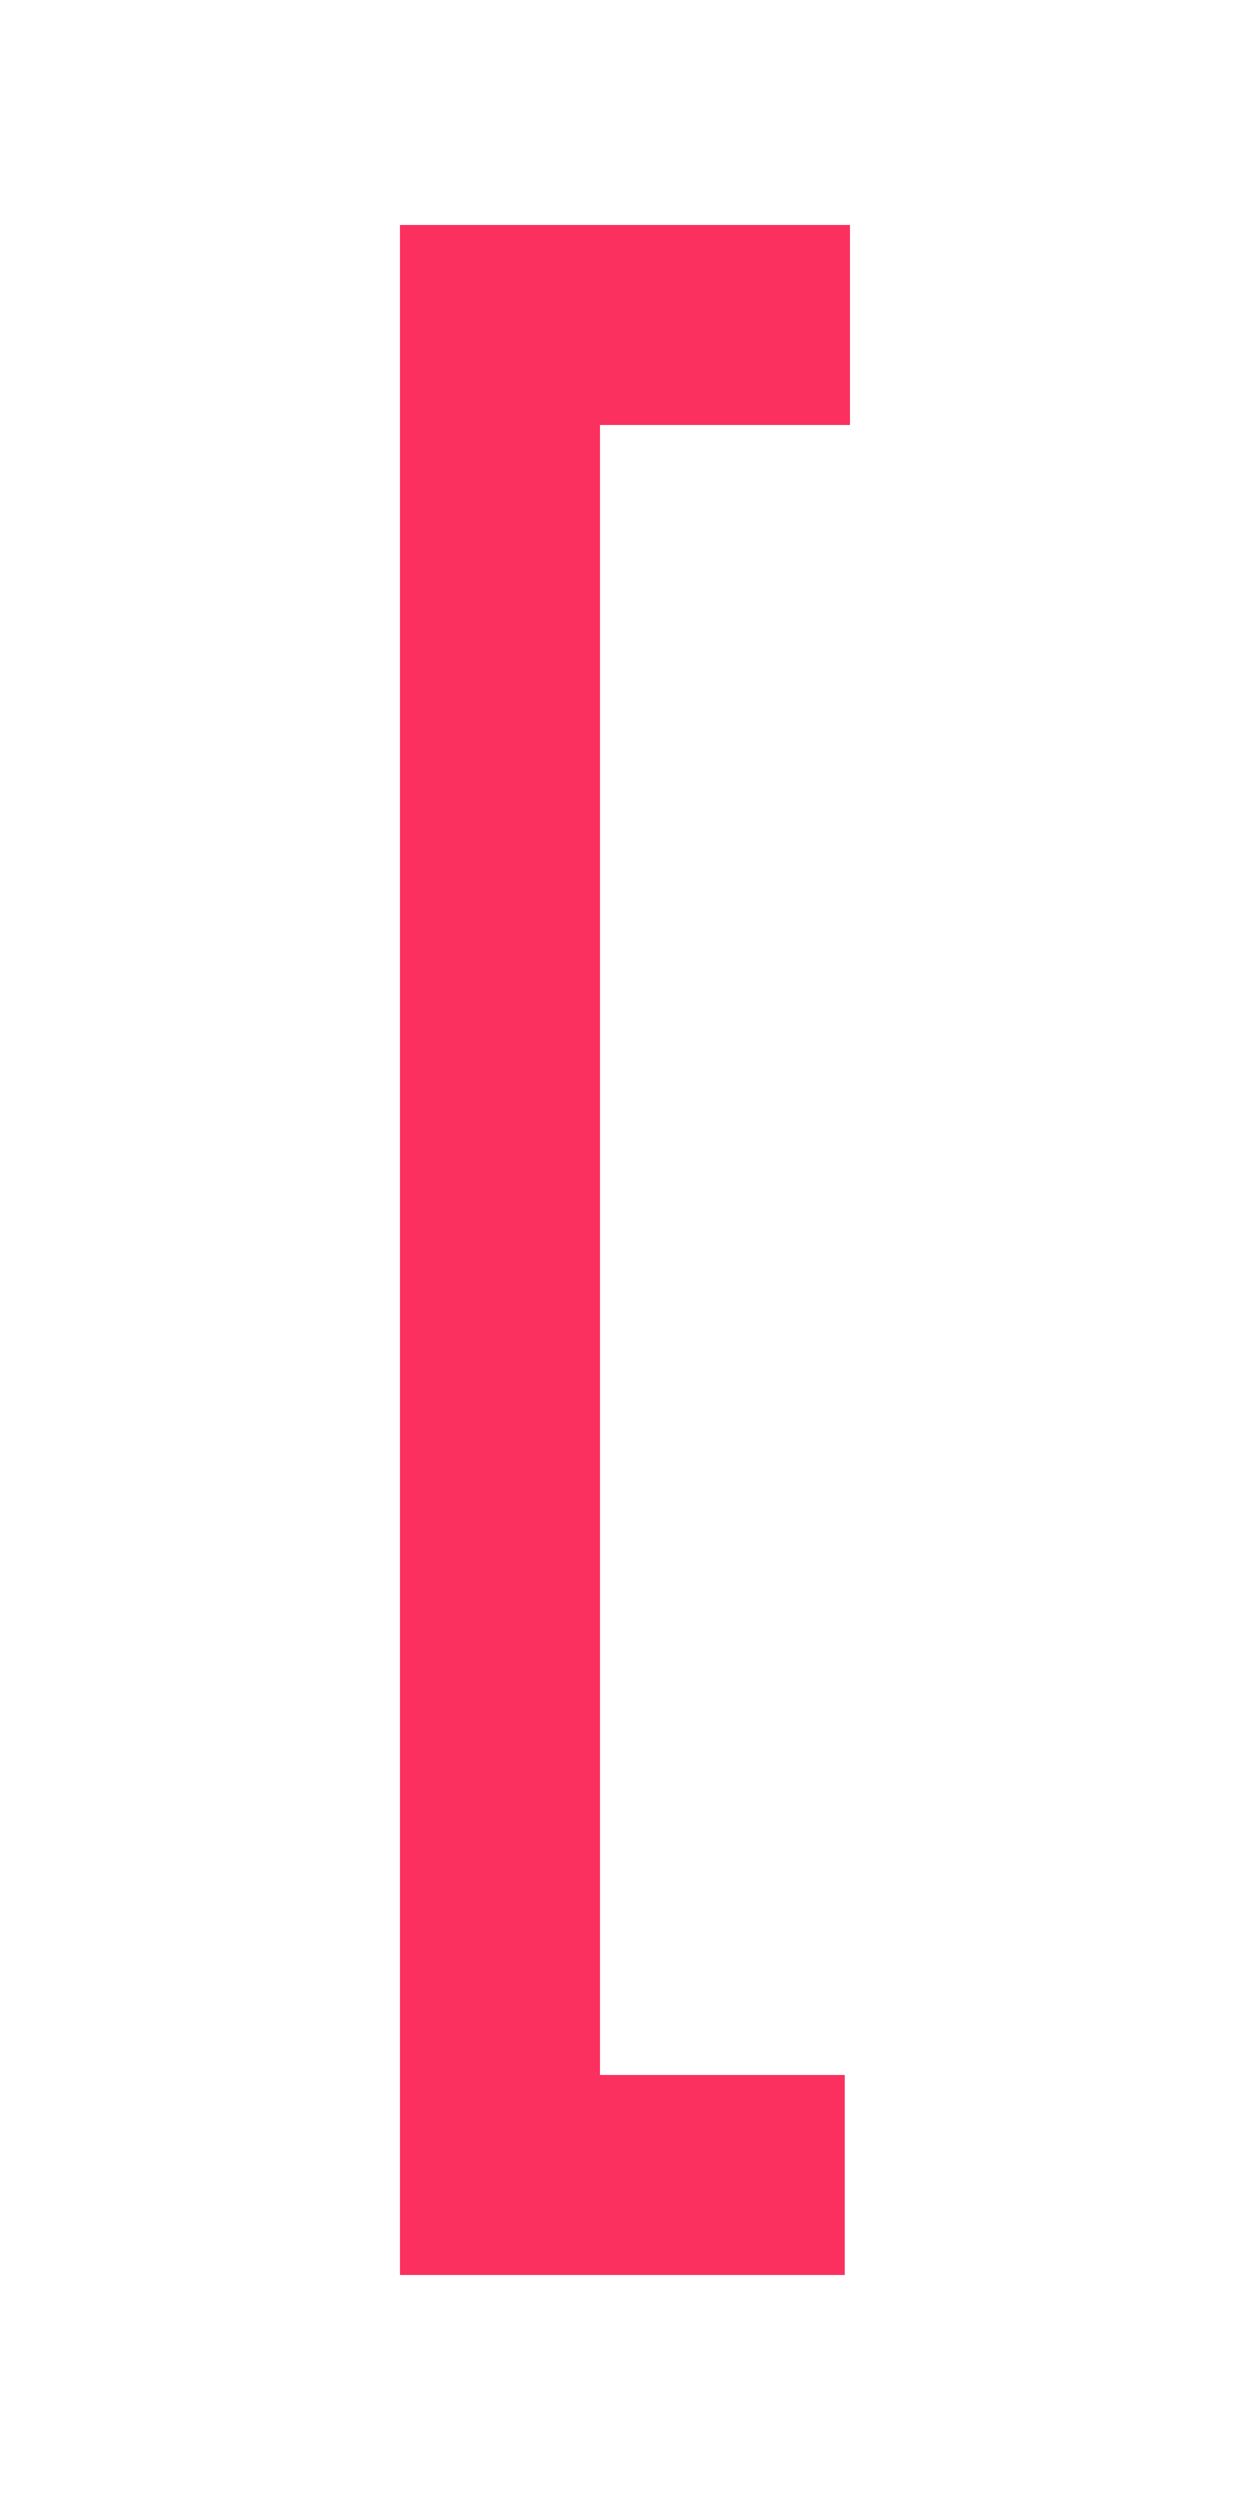 <svg xmlns="http://www.w3.org/2000/svg" xmlns:xlink="http://www.w3.org/1999/xlink" width="50" height="100" viewBox="0 0 50 100">
  <defs>
    <clipPath id="clip-chevron-left">
      <rect width="50" height="100"/>
    </clipPath>
  </defs>
  <g id="chevron-left" clip-path="url(#clip-chevron-left)">
    <path id="Unión_12" data-name="Unión 12" d="M10,82H0V74H10V8H.209V0H18V82Z" transform="translate(33.999 90.999) rotate(180)" fill="#fb305e"/>
  </g>
</svg>

